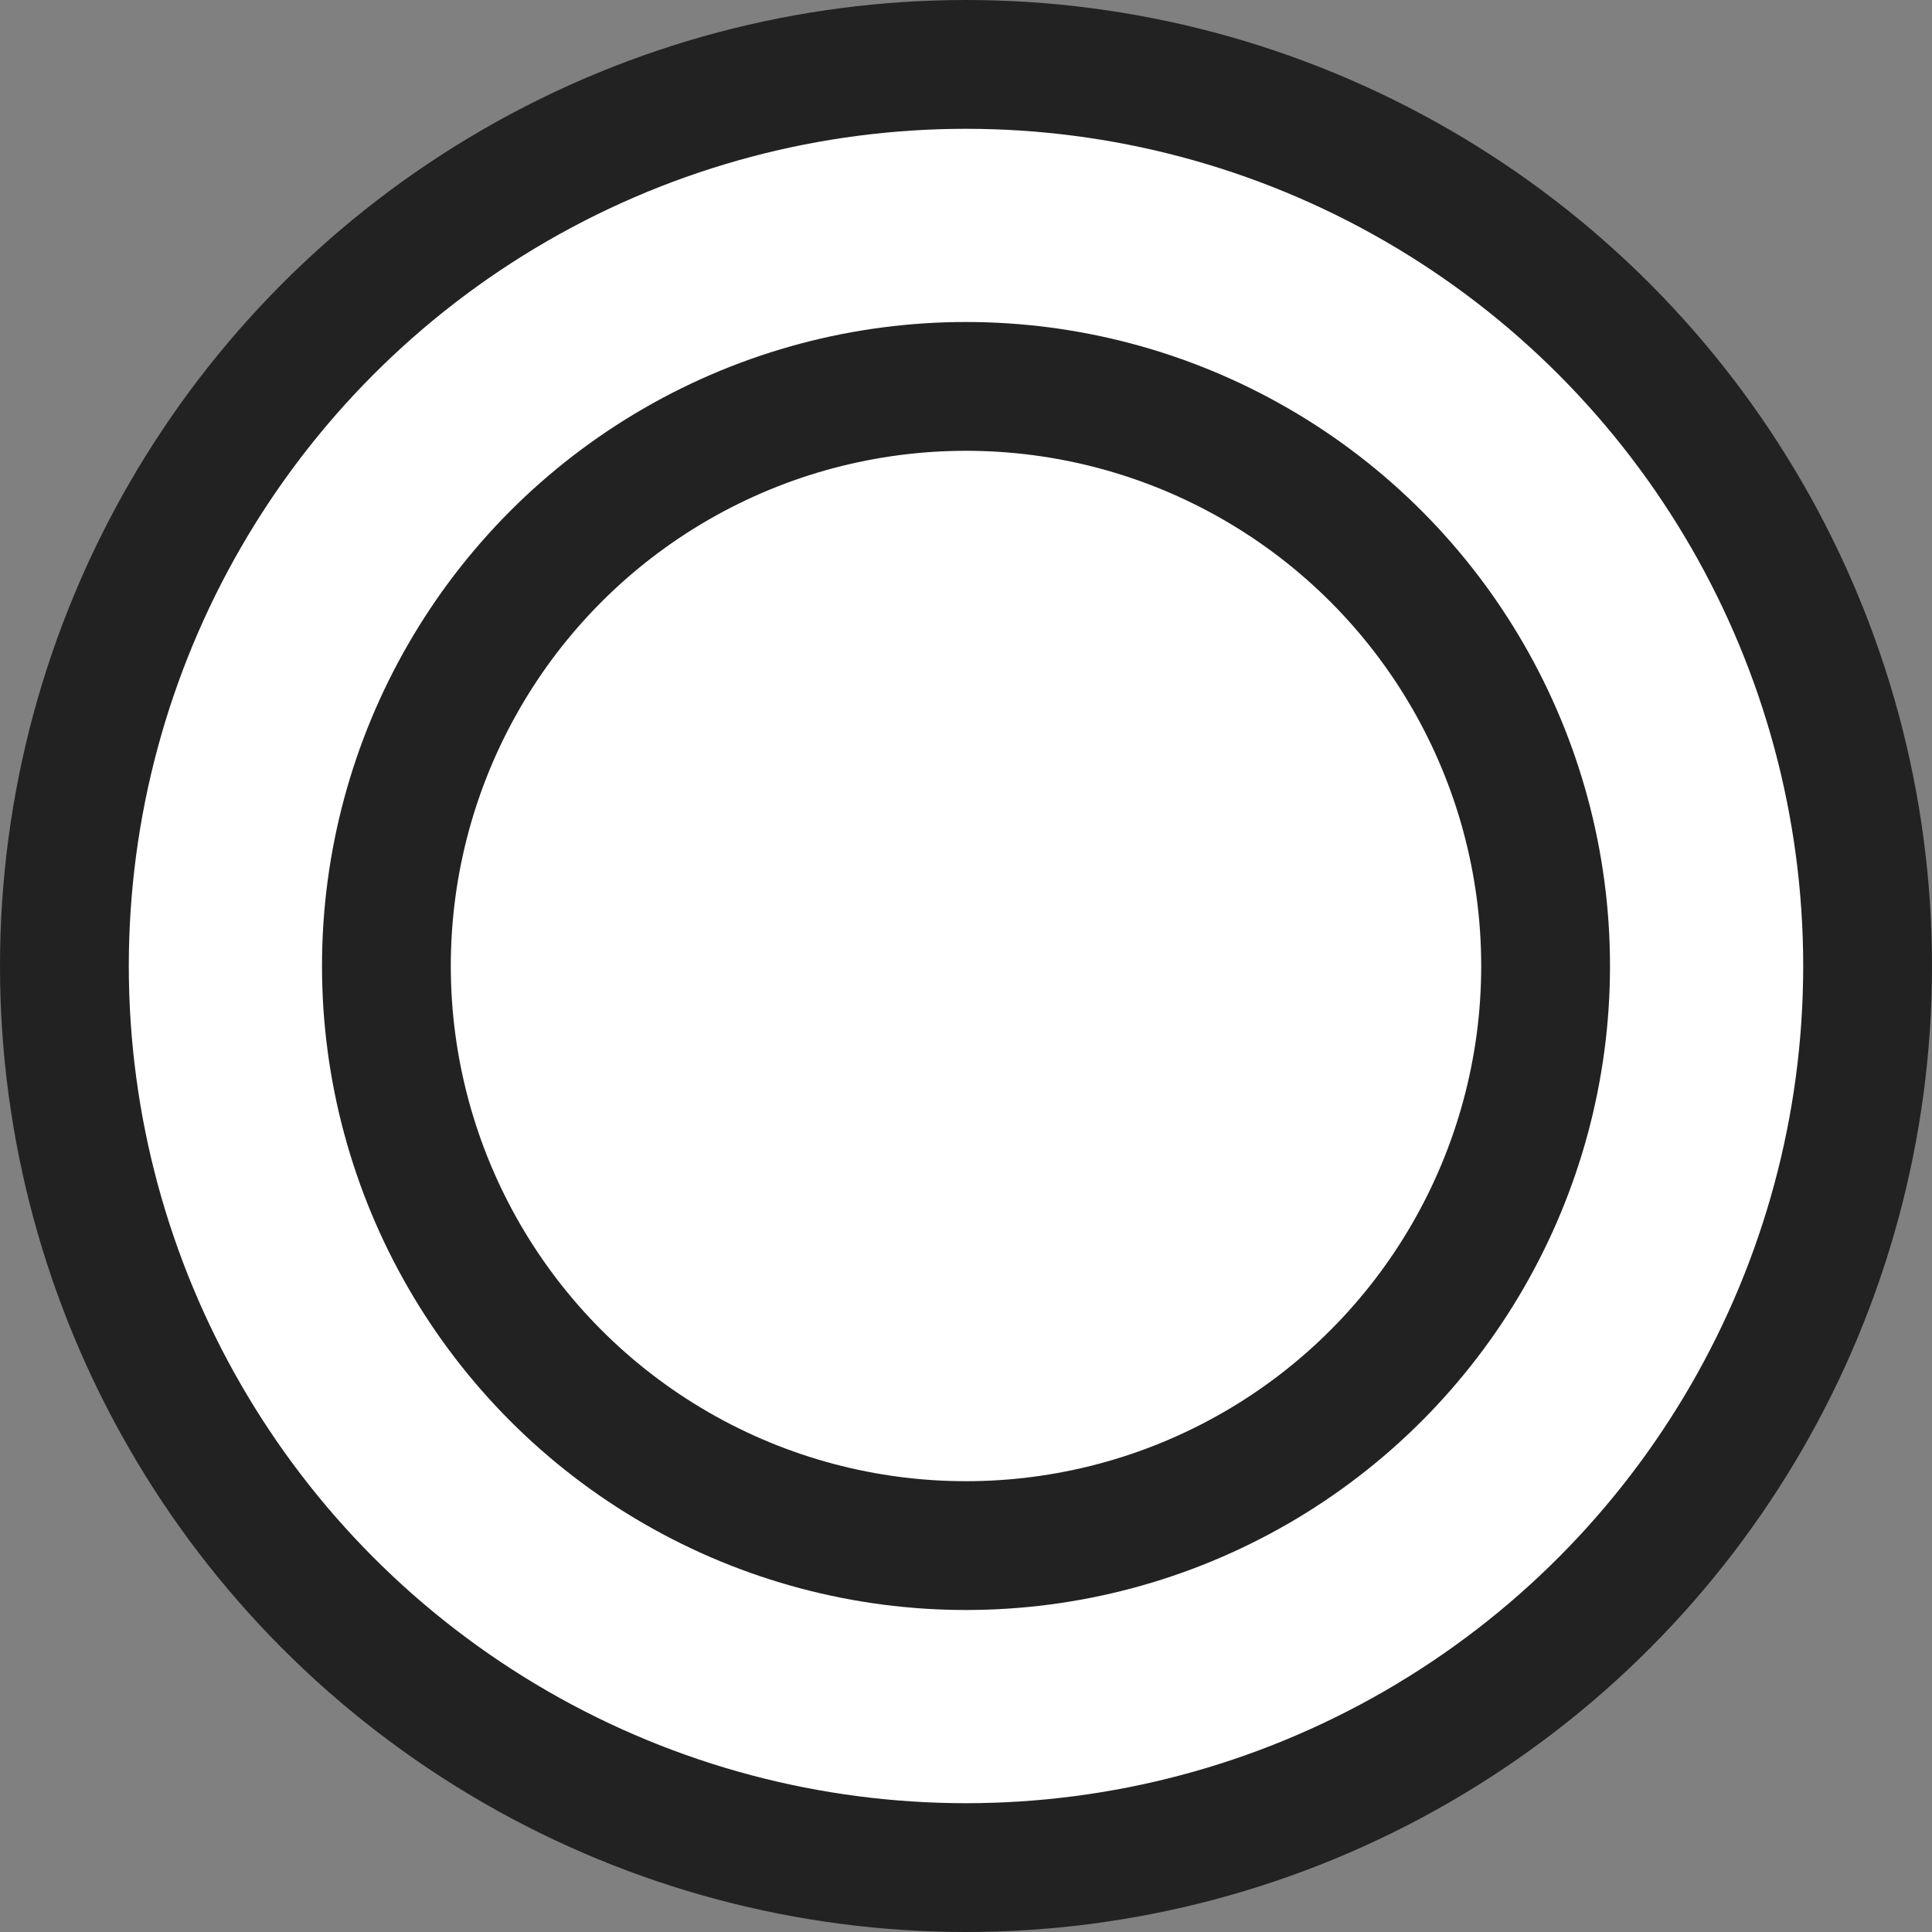 <svg width="30" height="30" viewBox="0 0 30 30" fill="none" xmlns="http://www.w3.org/2000/svg">
<rect x="0" y="0" width="30" height="30" fill="#808080" stroke="none"/>
<circle cx="15" cy="15" r="14" fill="white" stroke="#222222" stroke-width="2"/>
<circle cx="15" cy="15" r="9" fill="white" stroke="#222222" stroke-width="2"/>
</svg>
